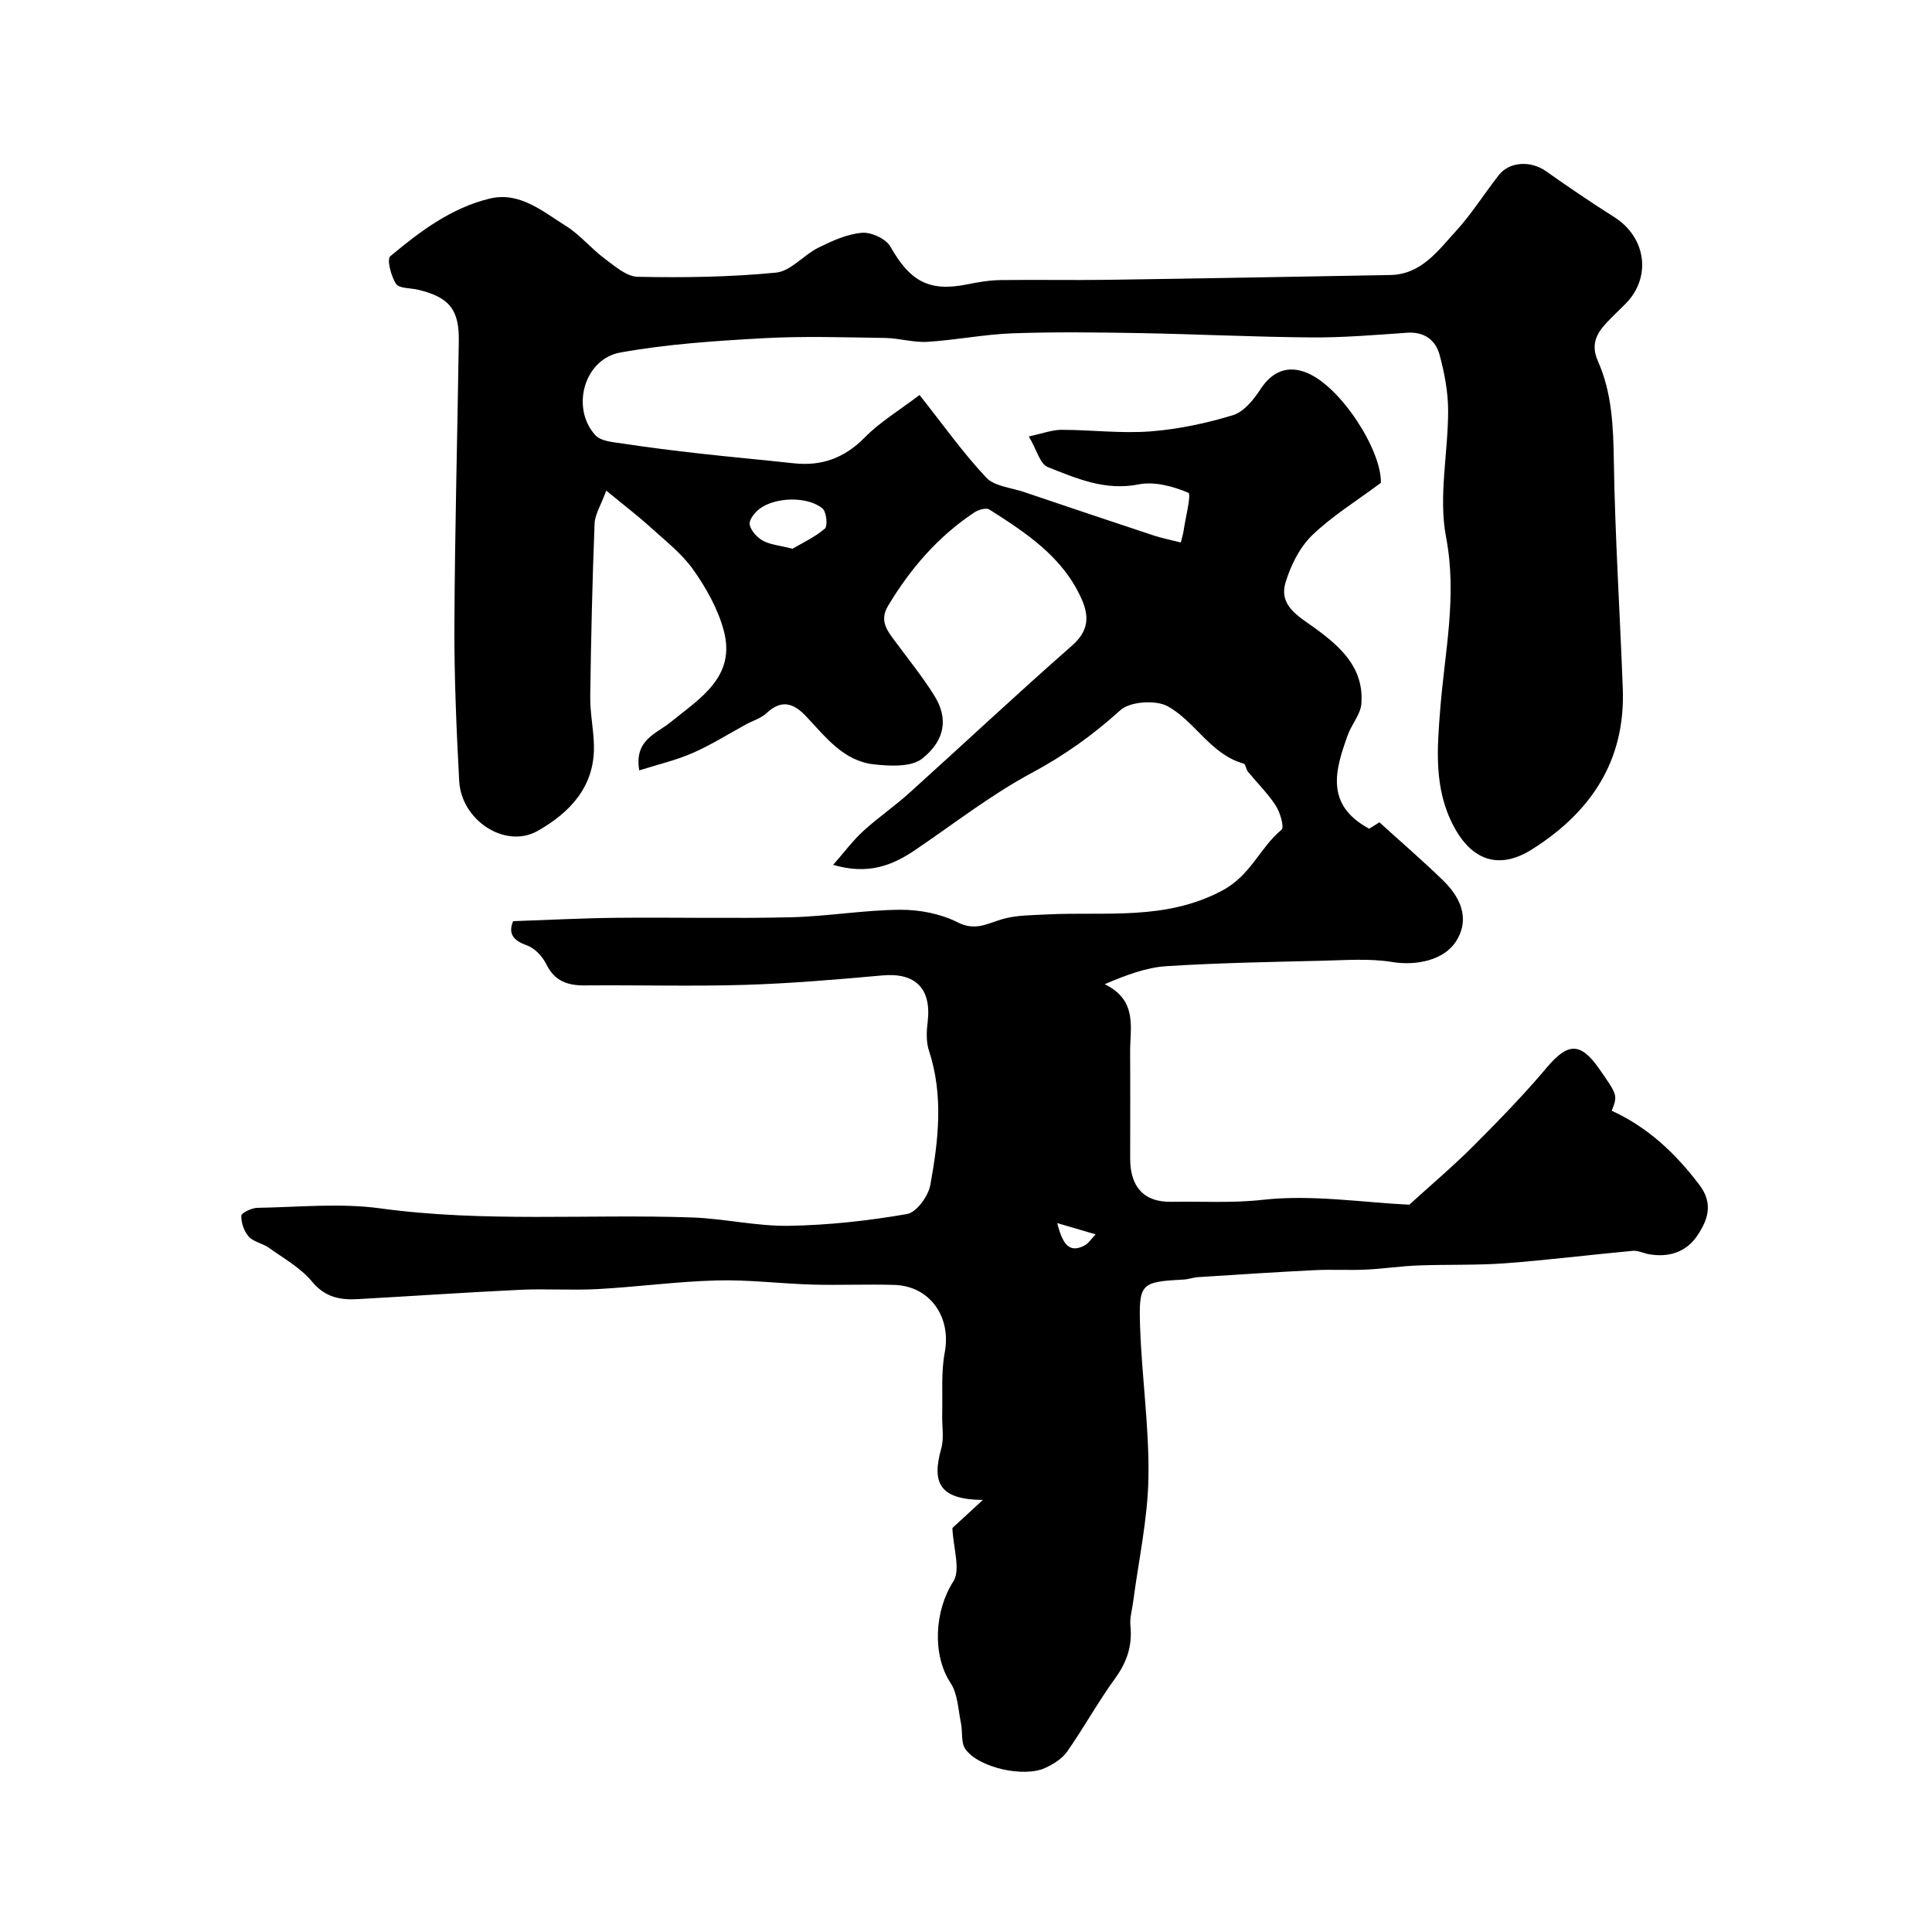 <svg enable-background="new 0 0 400 400" viewBox="0 0 400 400" xmlns="http://www.w3.org/2000/svg"><path d="m197.18 316.36c1.46-1.35 3.43-3.16 6.31-5.81-8.75-.1-10.69-3.31-8.62-10.63.62-2.18.14-4.67.2-7.02.12-4.3-.26-8.71.53-12.89 1.38-7.3-3.01-13.74-10.41-13.98-5.66-.18-11.34.09-17-.07-6.61-.19-13.21-1.04-19.8-.86-8.21.22-16.4 1.34-24.61 1.79-5.34.29-10.71-.1-16.06.15-11.23.53-22.44 1.31-33.67 1.93-3.65.2-6.76-.37-9.45-3.63-2.35-2.85-5.84-4.79-8.92-6.99-1.29-.93-3.16-1.21-4.17-2.32-.98-1.08-1.59-2.86-1.55-4.32.02-.6 2.14-1.62 3.31-1.64 8.5-.14 17.13-1.03 25.47.11 21.48 2.94 43 1.14 64.49 1.88 6.72.23 13.41 1.84 20.1 1.73 8.18-.13 16.4-1.04 24.47-2.44 1.95-.34 4.39-3.7 4.81-5.99 1.68-9.23 2.77-18.56-.28-27.83-.6-1.82-.51-3.98-.27-5.93.84-6.92-2.53-10.27-9.36-9.65-9.51.86-19.05 1.67-28.59 1.96-10.99.33-22 .01-32.99.11-3.61.03-6.29-.88-8.02-4.4-.79-1.61-2.4-3.33-4.03-3.9-3.02-1.06-3.83-2.59-2.84-5 7.28-.25 14.36-.63 21.46-.7 12.03-.12 24.06.18 36.08-.11 7.54-.18 15.06-1.5 22.59-1.55 4-.03 8.38.81 11.91 2.6 3.69 1.87 6.16.23 9.28-.67 2.89-.83 6.05-.8 9.11-.96 12.25-.63 24.54 1.36 36.41-4.96 5.91-3.15 7.75-8.85 12.26-12.58.61-.5-.28-3.58-1.2-5-1.63-2.52-3.83-4.67-5.75-7.01-.4-.49-.48-1.57-.9-1.68-6.86-1.93-10.03-8.74-15.72-11.87-2.49-1.37-7.82-1-9.82.82-5.65 5.13-11.58 9.35-18.34 12.98-8.45 4.53-16.11 10.53-24.09 15.93-4.77 3.24-9.77 5.22-17.01 3.1 2.37-2.7 4.09-5.05 6.21-6.98 3.01-2.76 6.42-5.09 9.46-7.82 11.29-10.18 22.37-20.58 33.8-30.61 3.43-3.01 3.57-6.02 1.97-9.62-3.87-8.71-11.47-13.69-19.1-18.54-.65-.42-2.23.03-3.06.57-7.55 4.99-13.29 11.65-17.92 19.38-1.89 3.16-.09 5.22 1.58 7.49 2.72 3.68 5.61 7.25 8.02 11.12 2.81 4.53 2.37 9.1-2.5 12.99-2.26 1.81-6.7 1.58-10.04 1.21-6.35-.71-10.06-5.76-14.1-10.02-2.59-2.72-5.06-3.43-8.09-.6-1.14 1.07-2.81 1.56-4.24 2.33-3.68 2-7.25 4.27-11.08 5.94-3.45 1.51-7.18 2.37-11.06 3.6-1.07-6.34 3.48-7.53 6.49-9.98 6.04-4.92 13.58-9.36 11.01-18.95-1.19-4.46-3.61-8.78-6.29-12.58-2.4-3.4-5.85-6.07-8.98-8.91-2.6-2.36-5.4-4.49-9.06-7.5-1.13 3.08-2.35 4.94-2.42 6.84-.46 11.92-.74 23.85-.9 35.78-.05 3.42.72 6.85.77 10.29.13 8.44-5.03 13.78-11.65 17.54-6.67 3.78-15.81-2.14-16.25-10.34-.57-10.75-1.04-21.53-.99-32.3.09-19.6.62-39.2.91-58.8.1-6.52-2-9.06-8.41-10.6-1.58-.38-3.94-.24-4.59-1.23-1.04-1.58-1.94-5.08-1.18-5.71 6.15-5.15 12.68-10.05 20.64-11.95 6.15-1.46 10.93 2.69 15.72 5.68 2.9 1.81 5.15 4.62 7.91 6.68 2.14 1.59 4.61 3.81 6.98 3.85 9.54.19 19.13.06 28.62-.87 3.05-.3 5.7-3.65 8.75-5.16 2.85-1.41 5.94-2.82 9.03-3.08 1.93-.17 4.99 1.25 5.9 2.88 4.06 7.19 8.05 9.38 15.86 7.8 2.24-.45 4.53-.85 6.8-.89 7.5-.11 15 .05 22.5-.06 19.43-.28 38.87-.64 58.3-.99 6.42-.11 9.85-4.98 13.57-9.04 3.3-3.59 5.9-7.81 8.93-11.66 2.23-2.83 6.65-2.99 9.73-.82 4.65 3.29 9.37 6.49 14.18 9.54 6.63 4.2 7.75 12.51 2.27 17.99-1.3 1.3-2.64 2.55-3.89 3.89-2.13 2.28-3.28 4.55-1.77 7.95 2.92 6.56 3.17 13.58 3.29 20.74.25 15.71 1.27 31.4 1.85 47.1.55 14.89-6.62 25.55-18.81 33.23-6.81 4.3-12.46 2.3-16.22-4.83-4.13-7.82-3.4-16.09-2.76-24.27.93-11.83 3.54-23.35 1.2-35.56-1.61-8.4.44-17.46.43-26.22-.01-3.85-.76-7.79-1.77-11.52-.84-3.07-3.16-4.82-6.74-4.57-6.59.46-13.2 1.02-19.8.97-11.94-.09-23.87-.69-35.8-.9-8.69-.15-17.39-.26-26.07.05-5.88.21-11.72 1.4-17.6 1.76-2.9.18-5.85-.75-8.79-.8-8.36-.12-16.75-.41-25.09.05-9.95.55-19.97 1.2-29.75 2.97-7.49 1.36-10.27 11.49-5.15 17.11 1.19 1.31 3.87 1.46 5.92 1.77 5.18.79 10.38 1.43 15.59 2.02 6.52.73 13.06 1.32 19.59 2.03 5.8.63 10.51-1.11 14.7-5.37 3.11-3.17 7.06-5.53 11.32-8.77 4.91 6.2 9 11.98 13.8 17.09 1.72 1.83 5.14 2.08 7.81 2.99 8.89 3.01 17.79 6 26.7 8.95 1.8.6 3.68.97 5.79 1.51.28-1.17.47-1.76.56-2.37.4-2.76 1.66-7.64.99-7.93-3.15-1.34-7.03-2.38-10.3-1.73-6.93 1.37-12.85-1.23-18.8-3.59-1.6-.63-2.29-3.57-3.92-6.34 2.86-.61 4.81-1.37 6.76-1.37 6.13 0 12.29.79 18.36.33 5.77-.44 11.57-1.67 17.11-3.35 2.26-.68 4.3-3.19 5.7-5.35 2.4-3.69 5.62-5.1 9.69-3.41 7.06 2.92 15.47 16.12 15.26 22.76-5.2 3.88-10.2 6.94-14.29 10.92-2.57 2.51-4.4 6.24-5.45 9.75-1.42 4.75 2.74 6.99 5.9 9.27 5.47 3.95 10.36 8.31 9.81 15.77-.16 2.21-2.01 4.26-2.81 6.48-2.6 7.22-4.8 14.44 4.43 19.42.26-.17 1.19-.75 2.11-1.33 4.41 4.01 8.93 7.89 13.19 12.04 4.44 4.31 5.21 8.74 2.62 12.69-2.48 3.79-8.13 5.01-13.1 4.2-4.75-.78-9.72-.38-14.58-.27-10.76.26-21.53.44-32.26 1.13-4.18.27-8.28 1.83-12.74 3.72 6.91 3.41 5.22 9.07 5.26 14.11.05 7.33.01 14.67.01 22 0 5.76 2.74 9.06 8.54 8.95 6.27-.12 12.49.31 18.89-.41 10.17-1.14 20.66.55 30.36 1.01 4.57-4.16 9.07-7.96 13.22-12.11 5.25-5.26 10.46-10.6 15.24-16.28 4.33-5.14 6.95-5.32 10.81.19 3.88 5.55 3.88 5.55 2.64 8.75 7.52 3.44 13.18 8.81 18.12 15.3 3.02 3.96 1.75 7.38-.45 10.62-2.29 3.38-5.9 4.5-9.98 3.78-1.12-.2-2.25-.79-3.32-.7-8.83.81-17.63 1.92-26.46 2.58-5.99.44-12.02.22-18.03.45-3.6.14-7.18.69-10.77.86-3.52.16-7.05-.06-10.57.11-8.07.4-16.14.93-24.21 1.45-.97.06-1.92.44-2.89.49-8.94.49-9.4.71-9.08 9.94.36 10.38 1.9 20.75 1.72 31.1-.15 8.6-2.05 17.16-3.17 25.74-.21 1.62-.72 3.28-.56 4.87.42 4.13-.71 7.56-3.17 10.94-3.54 4.87-6.47 10.2-9.92 15.14-1.03 1.47-2.82 2.58-4.5 3.37-4.4 2.09-13.89-.02-16.59-3.9-.93-1.34-.53-3.55-.9-5.33-.59-2.82-.65-6.05-2.14-8.31-3.93-5.97-3.25-15.12.51-20.97 1.63-2.43.02-7.01-.15-11.14zm-33.1-202.75c1.99-1.18 4.61-2.37 6.7-4.17.63-.55.33-3.48-.5-4.17-3.07-2.57-9.82-2.39-13.08.12-.98.75-2.18 2.3-1.99 3.22.26 1.27 1.53 2.67 2.75 3.34 1.49.82 3.37.96 6.12 1.66zm54.81 139.62c1.17 4.67 2.62 6.12 5.49 4.72.98-.47 1.65-1.57 2.46-2.39-2.23-.65-4.46-1.31-7.95-2.33z" fill="#000001"/></svg>